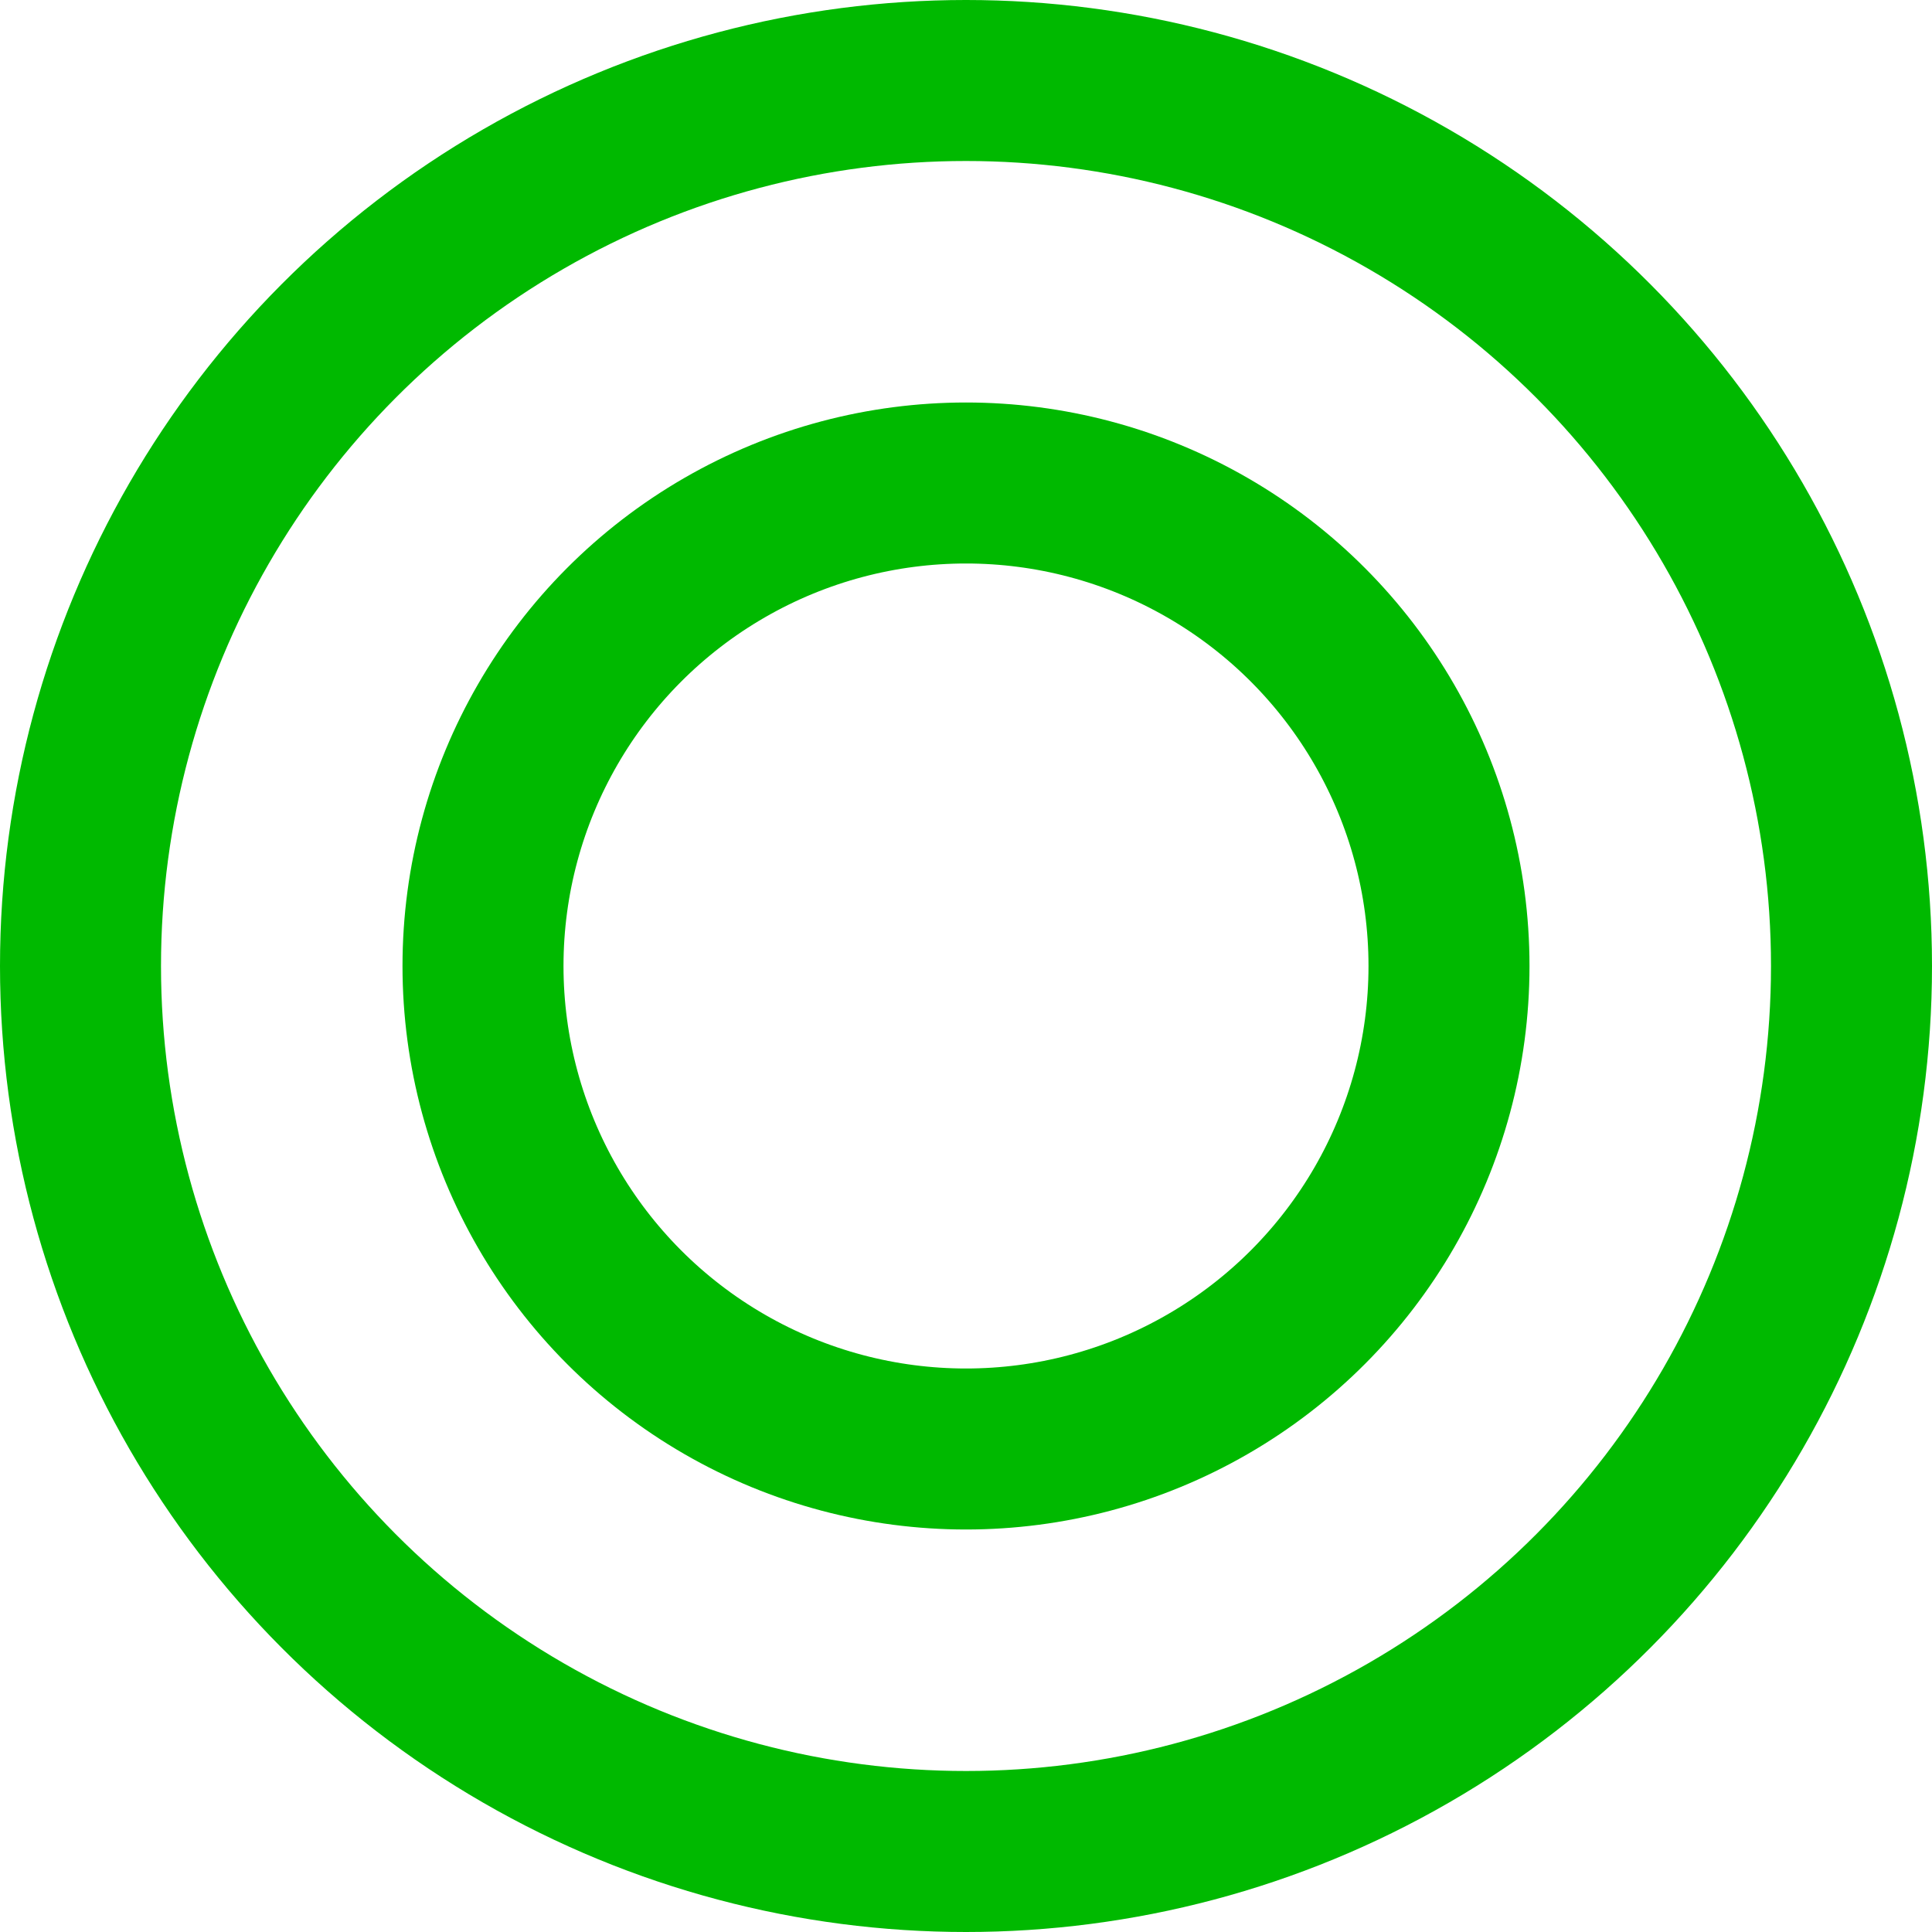 <svg xmlns="http://www.w3.org/2000/svg" width="48" height="48" viewBox="0 0 48 48">
  <g id="グループ_615" data-name="グループ 615" transform="translate(-258.783 -78)">
    <g id="楕円形_4" data-name="楕円形 4" transform="translate(258.783 78)" fill="none" stroke="#00b900" stroke-width="4">
      <circle cx="24" cy="24" r="24" stroke="none"/>
      <circle cx="24" cy="24" r="22" fill="none"/>
    </g>
    <g id="楕円形_5" data-name="楕円形 5" transform="translate(268.783 88)" fill="none" stroke="#00b900" stroke-width="4">
      <circle cx="14" cy="14" r="14" stroke="none"/>
      <circle cx="14" cy="14" r="12" fill="none"/>
    </g>
  </g>
</svg>
